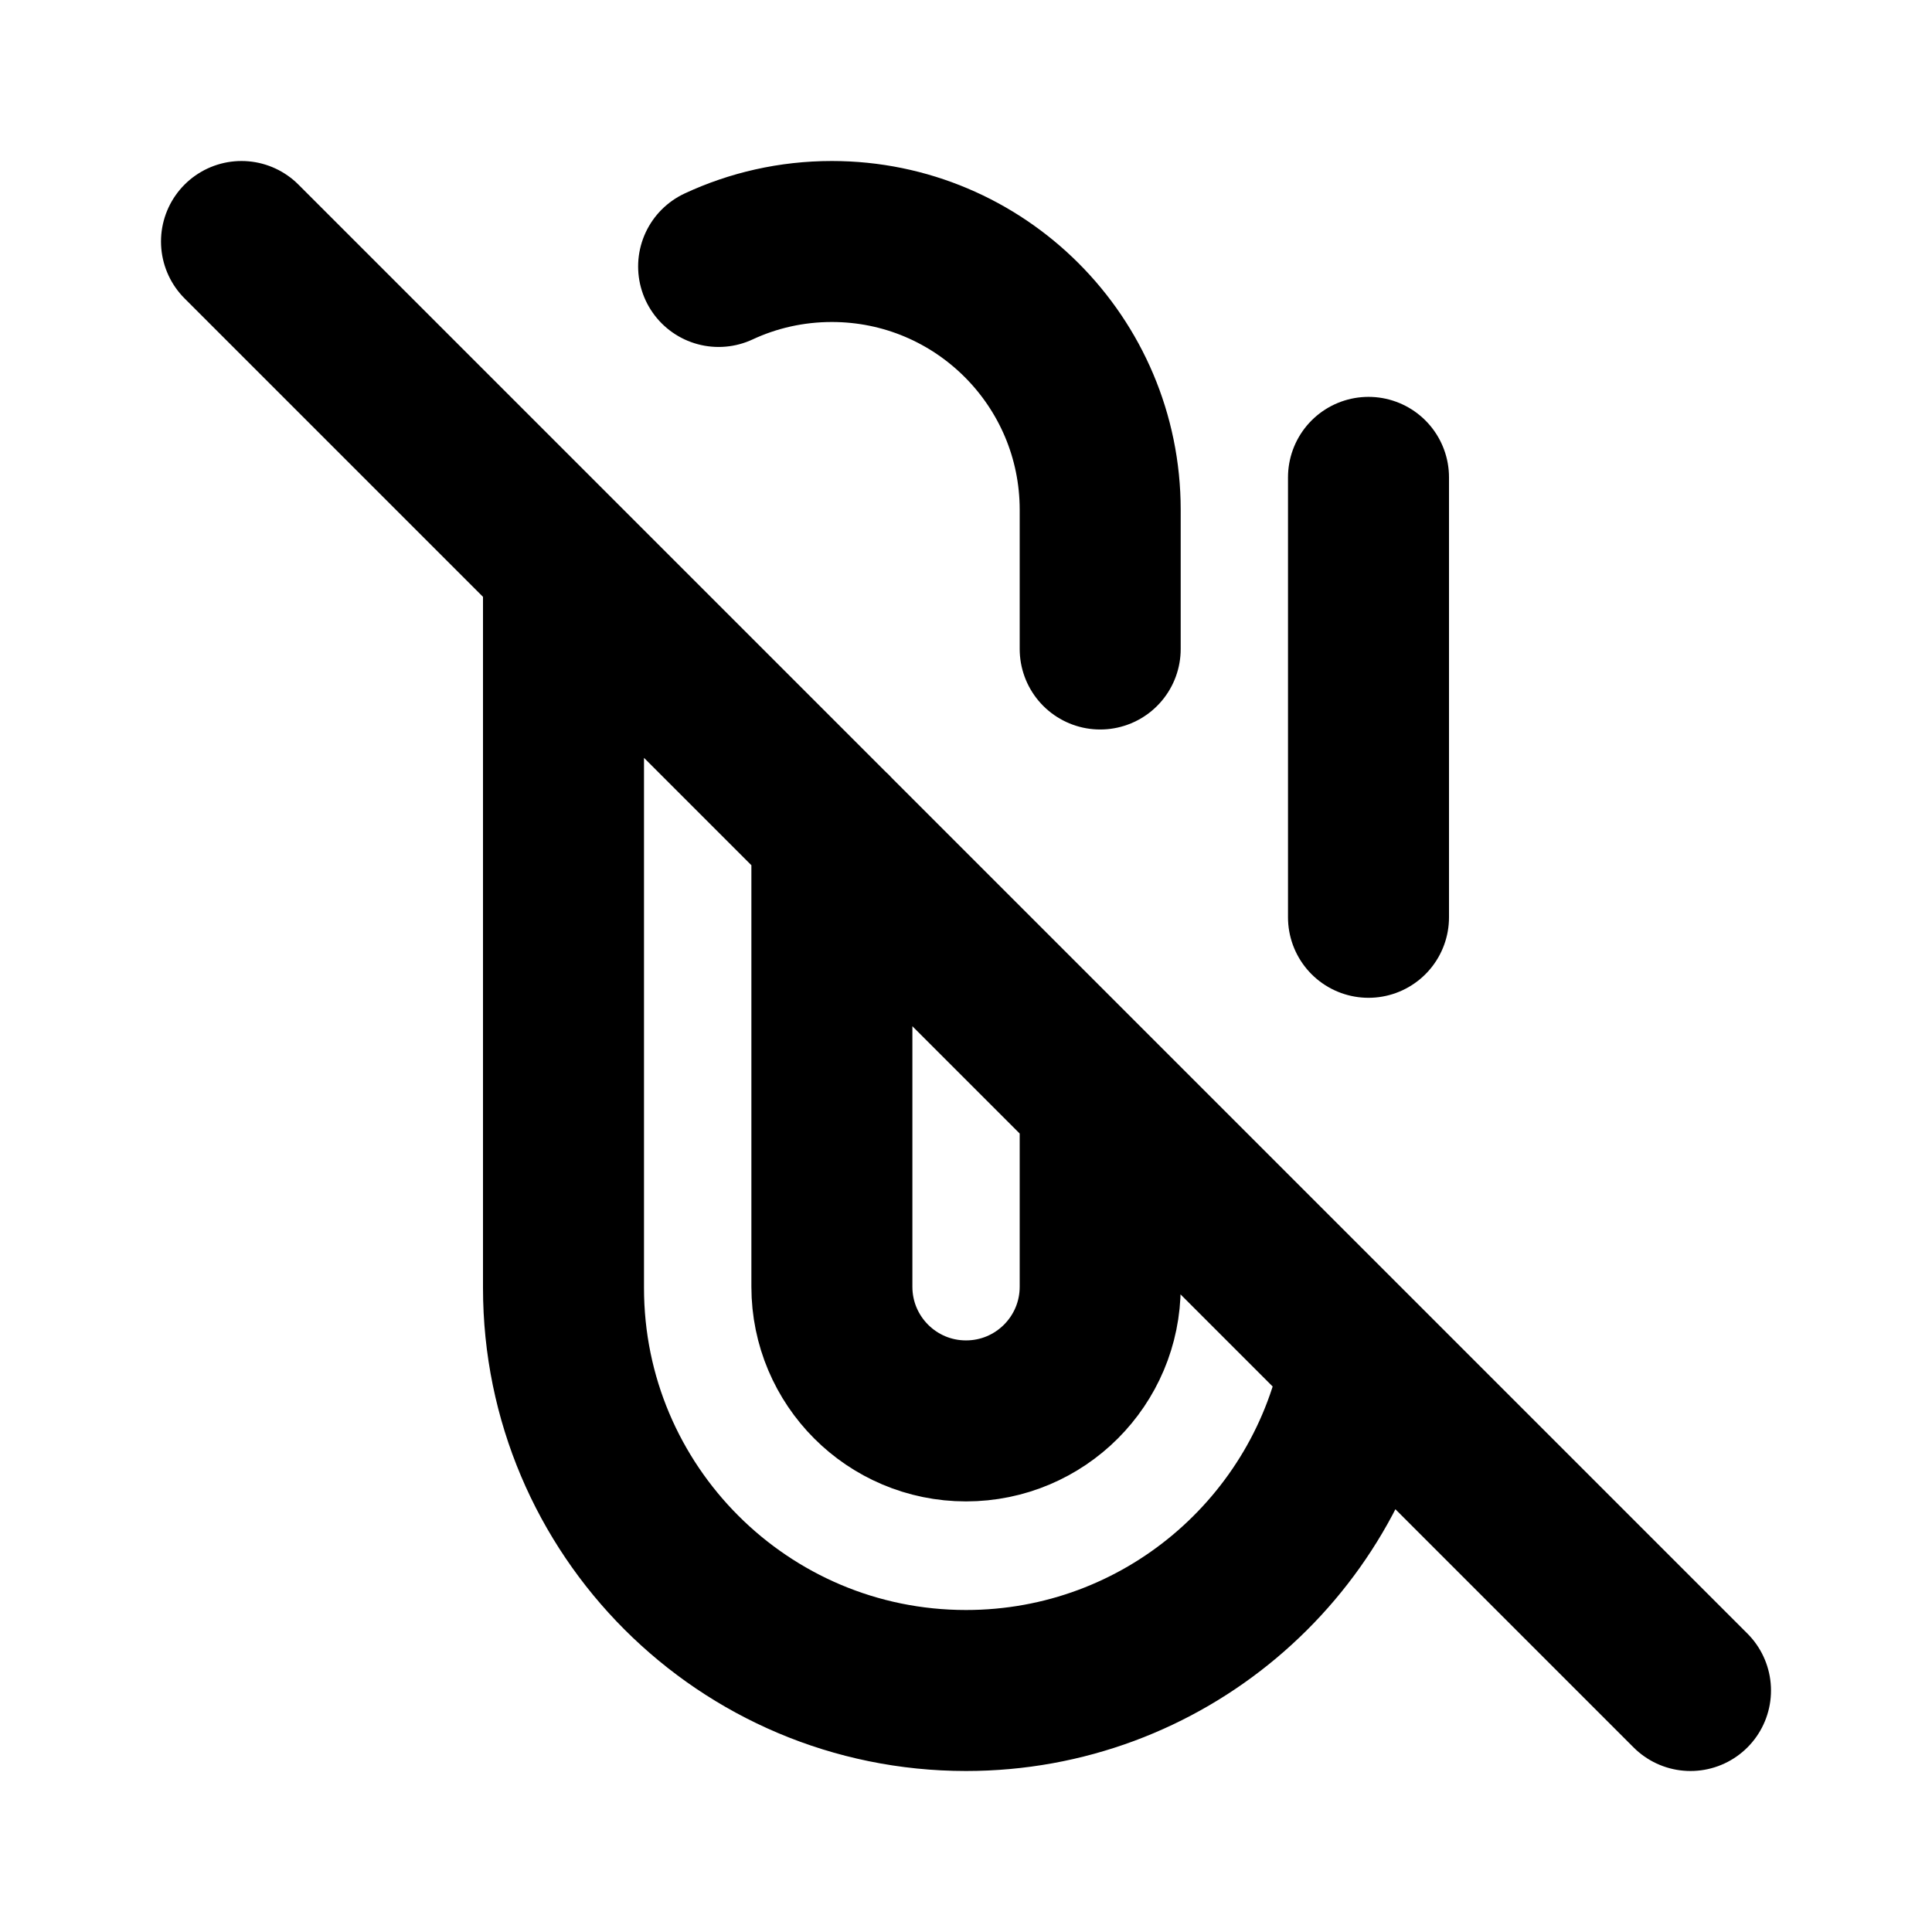 <?xml version="1.0" encoding="utf-8"?>
<svg width="800px" height="800px" viewBox="0 0 24 24" fill="none" xmlns="http://www.w3.org/2000/svg">
<path d="M16.916 16.917C16.485 19.241 14.448 21 12 21C9.239 21 7 18.761 7 16V7M3 3L21 21M8.927 3.31C9.354 3.111 9.831 3 10.333 3C12.174 3 13.667 4.492 13.667 6.333V8.062M17 5.93V11.395M10.334 10.332V15.984C10.334 16.905 11.08 17.651 12 17.651C12.921 17.651 13.667 16.905 13.667 15.984V13.668" stroke="#000000" stroke-width="2" stroke-linecap="round" stroke-linejoin="round"/>
</svg>